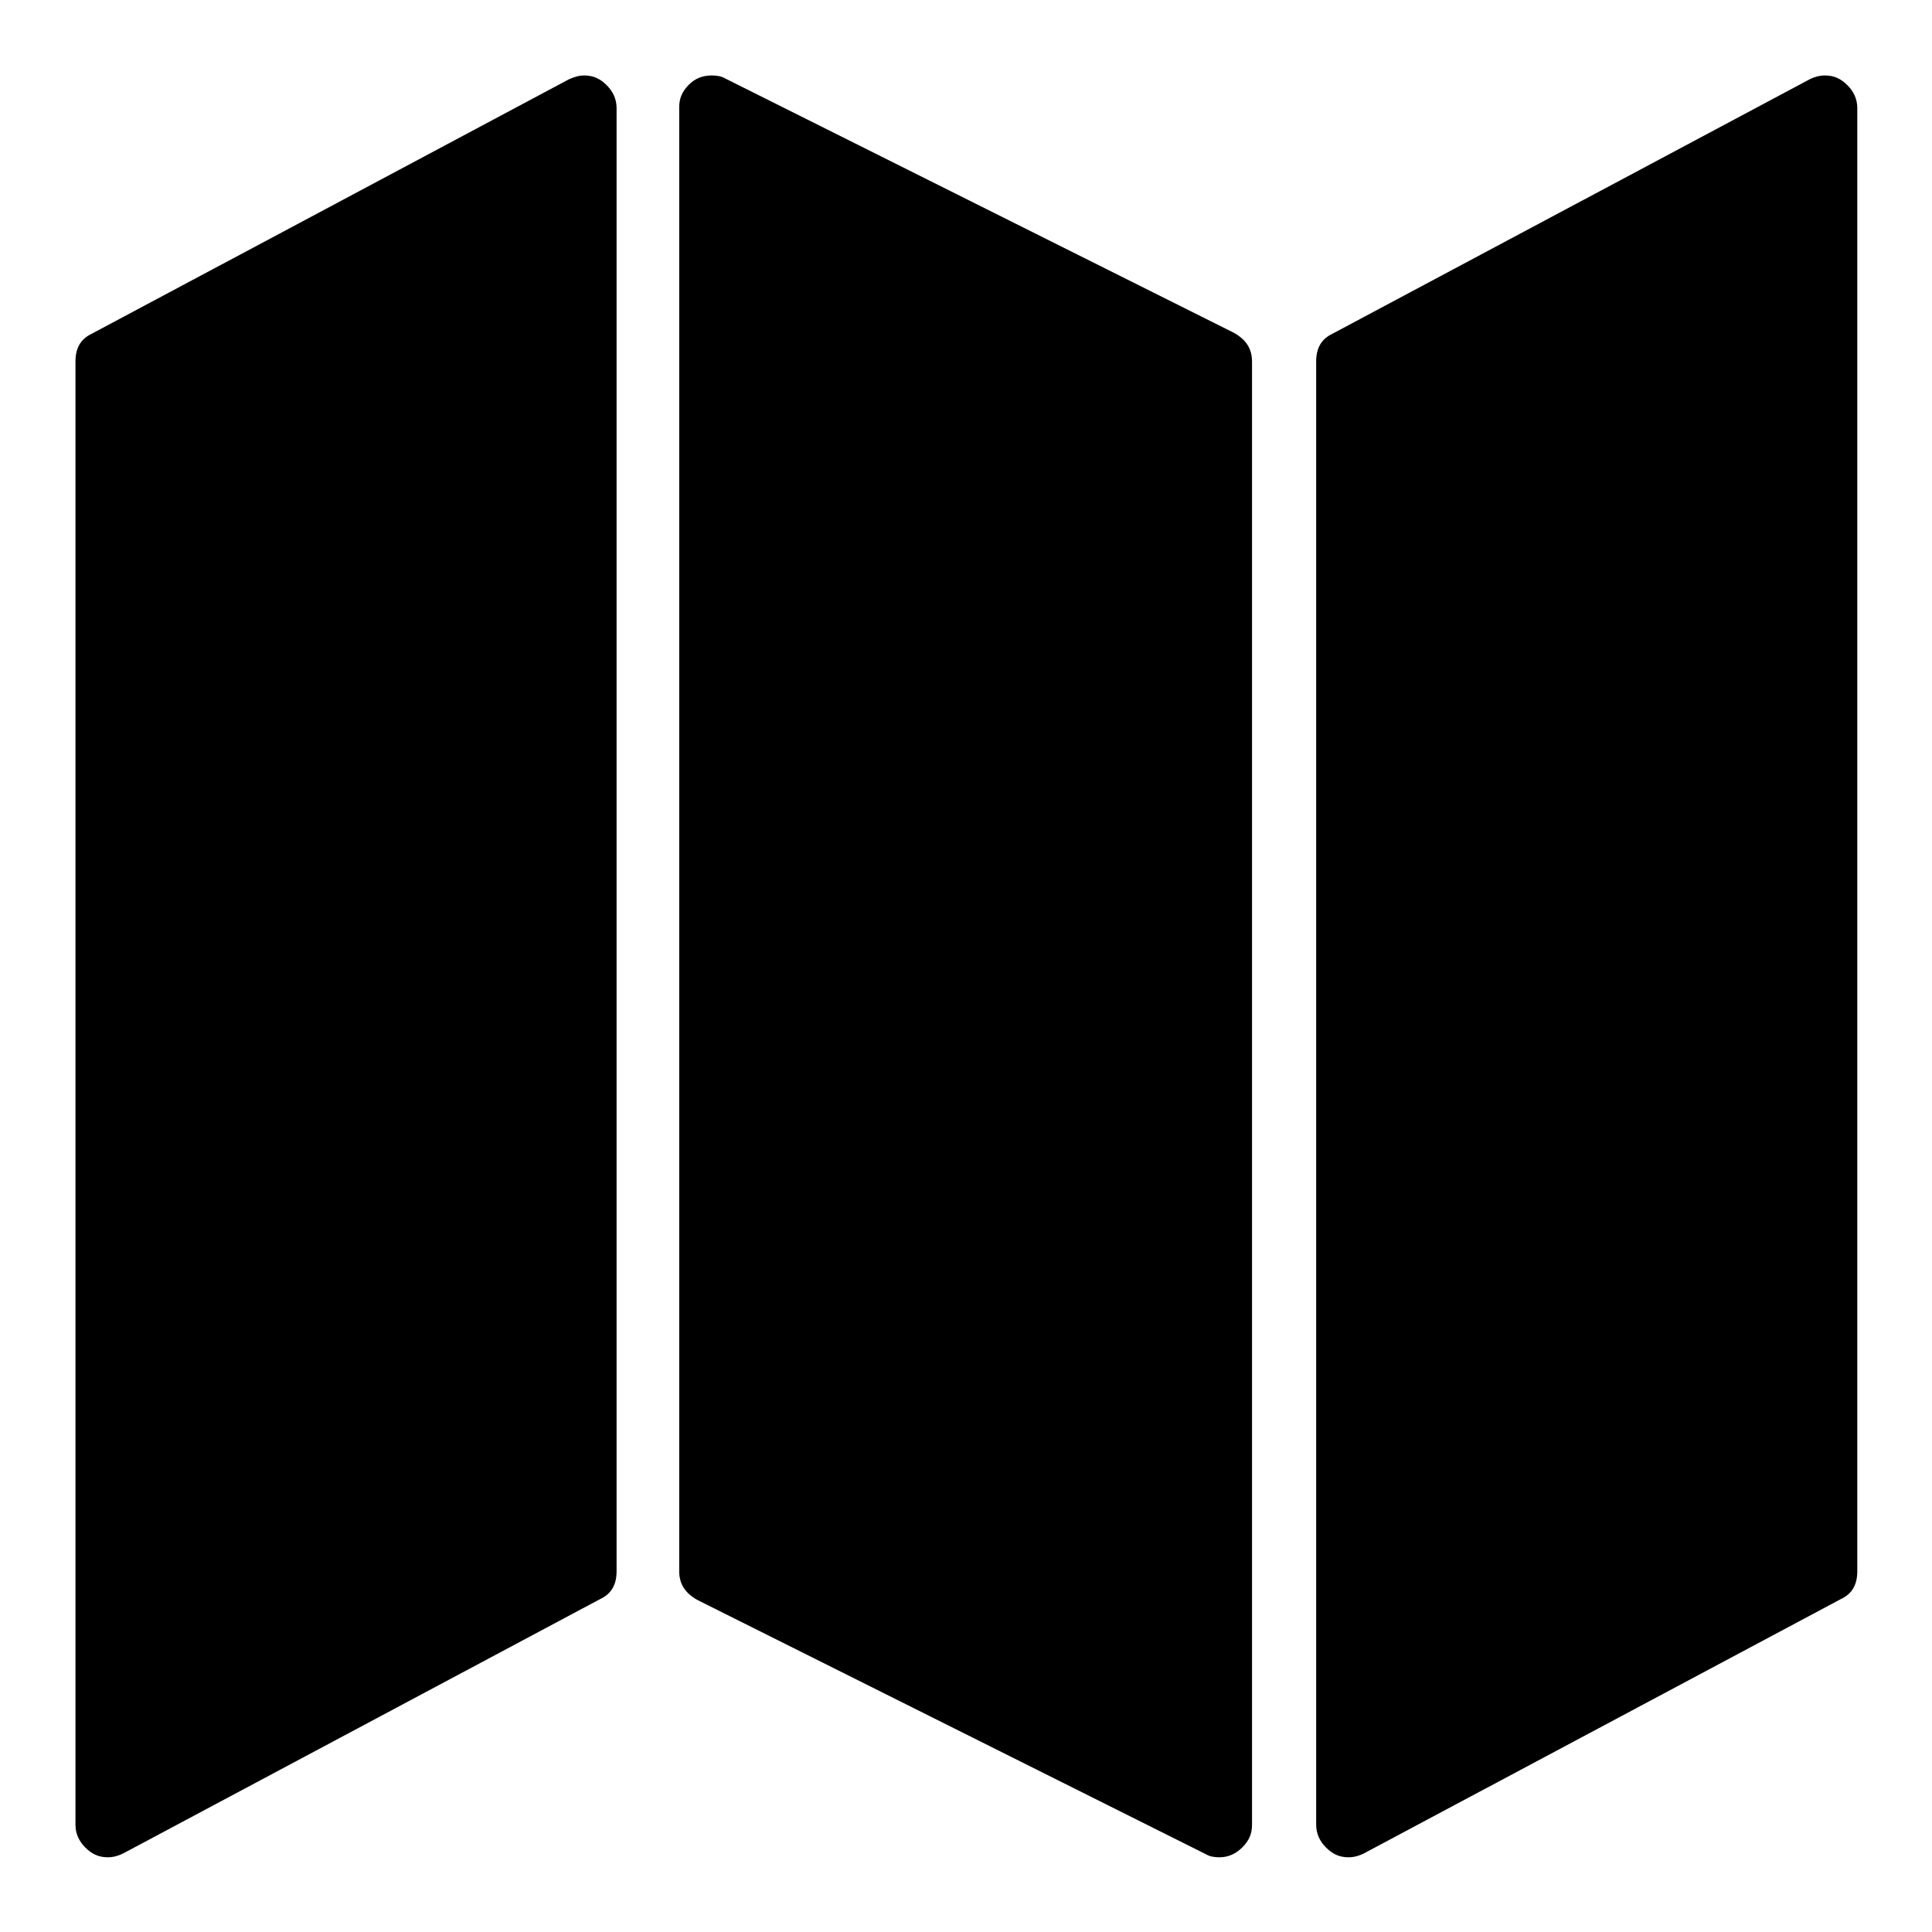 <?xml version="1.0" encoding="utf-8"?>
<!-- Svg Vector Icons : http://www.onlinewebfonts.com/icon -->
<!DOCTYPE svg PUBLIC "-//W3C//DTD SVG 1.1//EN" "http://www.w3.org/Graphics/SVG/1.1/DTD/svg11.dtd">
<svg version="1.1" xmlns="http://www.w3.org/2000/svg" xmlns:xlink="http://www.w3.org/1999/xlink" x="0px" y="0px" viewBox="0 0 256 256" enable-background="new 0 0 256 256" xml:space="preserve">
<g><g><path fill="#000000" d="M77.4,10c1.2,0,2.1,0.4,3,1.3c0.8,0.8,1.3,1.8,1.3,3v193.9c0,1.8-0.7,3-2.2,3.7l-63.2,33.7c-0.6,0.3-1.3,0.5-2,0.5c-1.2,0-2.1-0.4-3-1.3c-0.8-0.8-1.3-1.8-1.3-3V47.9c0-1.8,0.7-3,2.2-3.7l63.2-33.7C76.1,10.2,76.7,10,77.4,10L77.4,10z M241.8,10c1.2,0,2.1,0.4,3,1.3c0.8,0.8,1.3,1.8,1.3,3v193.9c0,1.8-0.7,3-2.2,3.7l-63.2,33.7c-0.6,0.3-1.3,0.5-2,0.5c-1.2,0-2.1-0.4-3-1.3c-0.8-0.8-1.3-1.8-1.3-3V47.9c0-1.8,0.7-3,2.2-3.7l63.2-33.7C240.4,10.2,241.1,10,241.8,10L241.8,10z M94.3,10c0.7,0,1.3,0.1,1.8,0.4l67.4,33.7c1.6,0.9,2.4,2.1,2.4,3.8v193.9c0,1.2-0.4,2.1-1.3,3c-0.8,0.8-1.8,1.3-3,1.3c-0.7,0-1.3-0.1-1.8-0.4l-67.4-33.7c-1.6-0.9-2.4-2.1-2.4-3.8V14.2c0-1.2,0.4-2.1,1.3-3C92.1,10.4,93.1,10,94.3,10L94.3,10z"/></g></g>
</svg>